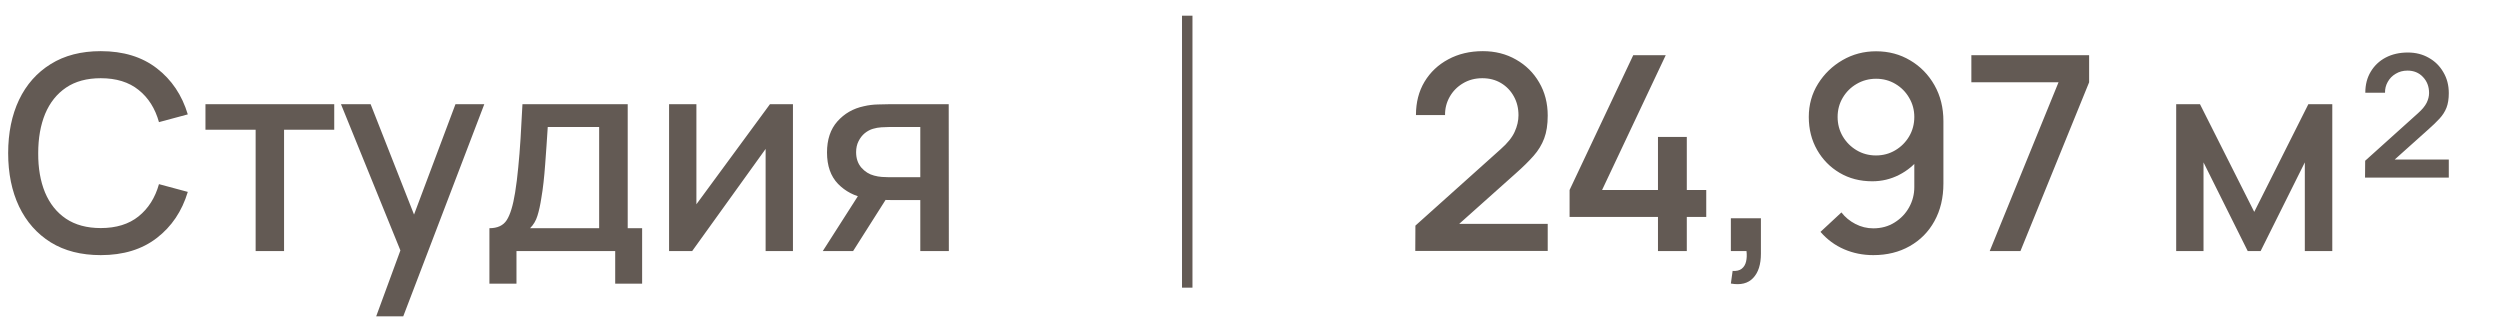 <svg width="239" height="31" viewBox="0 0 239 31" fill="none" xmlns="http://www.w3.org/2000/svg">
<path d="M9.633 24.39C7.761 24.39 6.166 23.983 4.849 23.168C3.532 22.345 2.522 21.201 1.82 19.736C1.127 18.271 0.78 16.573 0.78 14.64C0.78 12.707 1.127 11.009 1.82 9.544C2.522 8.079 3.532 6.94 4.849 6.125C6.166 5.302 7.761 4.89 9.633 4.89C11.791 4.89 13.576 5.436 14.989 6.528C16.41 7.62 17.398 9.089 17.953 10.935L15.197 11.676C14.833 10.367 14.183 9.34 13.247 8.595C12.32 7.85 11.115 7.477 9.633 7.477C8.307 7.477 7.202 7.776 6.318 8.374C5.434 8.972 4.767 9.808 4.316 10.883C3.874 11.958 3.653 13.21 3.653 14.64C3.644 16.07 3.861 17.322 4.303 18.397C4.754 19.472 5.421 20.308 6.305 20.906C7.198 21.504 8.307 21.803 9.633 21.803C11.115 21.803 12.32 21.43 13.247 20.685C14.183 19.931 14.833 18.904 15.197 17.604L17.953 18.345C17.398 20.191 16.41 21.66 14.989 22.752C13.576 23.844 11.791 24.39 9.633 24.39ZM24.439 24V12.404H19.642V9.96H31.953V12.404H27.156V24H24.439ZM35.964 30.24L38.681 22.843L38.72 25.027L32.597 9.96H35.431L40.007 21.595H39.175L43.543 9.96H46.299L38.551 30.24H35.964ZM46.788 27.12V21.816C47.559 21.816 48.109 21.56 48.439 21.049C48.777 20.529 49.045 19.649 49.245 18.41C49.366 17.656 49.466 16.854 49.544 16.005C49.63 15.156 49.704 14.237 49.765 13.249C49.825 12.252 49.886 11.156 49.947 9.96H60.009V21.816H61.387V27.12H58.813V24H49.375V27.12H46.788ZM50.675 21.816H57.279V12.144H52.365C52.33 12.716 52.291 13.305 52.248 13.912C52.213 14.519 52.17 15.121 52.118 15.719C52.075 16.317 52.023 16.889 51.962 17.435C51.901 17.981 51.832 18.475 51.754 18.917C51.65 19.602 51.524 20.174 51.377 20.633C51.238 21.092 51.004 21.487 50.675 21.816ZM75.806 9.96V24H73.193V14.237L66.173 24H63.963V9.96H66.576V19.528L73.609 9.96H75.806ZM87.98 24V19.125H85.198C84.869 19.125 84.475 19.112 84.015 19.086C83.564 19.06 83.14 19.012 82.741 18.943C81.692 18.752 80.817 18.297 80.115 17.578C79.413 16.85 79.062 15.849 79.062 14.575C79.062 13.344 79.391 12.356 80.05 11.611C80.718 10.857 81.562 10.372 82.585 10.155C83.027 10.051 83.478 9.995 83.937 9.986C84.405 9.969 84.799 9.96 85.12 9.96H90.697L90.71 24H87.98ZM78.659 24L82.208 18.449H85.081L81.558 24H78.659ZM84.964 16.941H87.98V12.144H84.964C84.773 12.144 84.54 12.153 84.262 12.17C83.985 12.187 83.716 12.235 83.456 12.313C83.188 12.391 82.927 12.53 82.676 12.729C82.433 12.928 82.234 13.184 82.078 13.496C81.922 13.799 81.844 14.15 81.844 14.549C81.844 15.147 82.013 15.641 82.351 16.031C82.689 16.412 83.092 16.664 83.56 16.785C83.811 16.854 84.063 16.898 84.314 16.915C84.566 16.932 84.782 16.941 84.964 16.941Z" fill="#635A54"/>
<rect x="113" y="1.5" width="1" height="26" fill="#635A54"/>
<path d="M135.3 23.987L135.313 21.569L143.464 14.263C144.123 13.682 144.569 13.128 144.803 12.599C145.046 12.07 145.167 11.542 145.167 11.013C145.167 10.346 145.02 9.748 144.725 9.219C144.43 8.682 144.023 8.257 143.503 7.945C142.983 7.633 142.385 7.477 141.709 7.477C141.016 7.477 140.396 7.642 139.85 7.971C139.313 8.292 138.892 8.721 138.589 9.258C138.286 9.795 138.138 10.376 138.147 11H135.365C135.365 9.787 135.638 8.725 136.184 7.815C136.739 6.896 137.497 6.181 138.459 5.67C139.421 5.15 140.522 4.89 141.761 4.89C142.94 4.89 143.997 5.159 144.933 5.696C145.869 6.225 146.606 6.953 147.143 7.88C147.689 8.807 147.962 9.865 147.962 11.052C147.962 11.91 147.849 12.638 147.624 13.236C147.399 13.834 147.061 14.389 146.61 14.9C146.159 15.411 145.596 15.966 144.92 16.564L138.628 22.18L138.329 21.4H147.962V23.987H135.3ZM158.502 24V20.737H150.052V18.163L156.136 5.28H159.243L153.159 18.163H158.502V13.093H161.258V18.163H163.117V20.737H161.258V24H158.502ZM165.47 27.107L165.639 25.898C166.012 25.924 166.302 25.855 166.51 25.69C166.718 25.525 166.857 25.296 166.926 25.001C166.995 24.706 167.008 24.373 166.965 24H165.47V20.867H168.343V24.26C168.343 25.283 168.096 26.054 167.602 26.574C167.117 27.094 166.406 27.272 165.47 27.107ZM179.355 4.903C180.56 4.903 181.648 5.193 182.618 5.774C183.589 6.346 184.36 7.135 184.932 8.14C185.504 9.145 185.79 10.294 185.79 11.585V17.539C185.79 18.908 185.504 20.109 184.932 21.14C184.369 22.163 183.58 22.96 182.566 23.532C181.561 24.104 180.4 24.39 179.082 24.39C178.094 24.39 177.167 24.204 176.3 23.831C175.434 23.458 174.68 22.904 174.038 22.167L176.04 20.308C176.396 20.767 176.842 21.136 177.379 21.413C177.917 21.69 178.484 21.829 179.082 21.829C179.854 21.829 180.534 21.643 181.123 21.27C181.721 20.897 182.185 20.412 182.514 19.814C182.844 19.216 183.008 18.575 183.008 17.89V14.458L183.554 15.056C183.017 15.758 182.35 16.313 181.552 16.72C180.755 17.127 179.901 17.331 178.991 17.331C177.821 17.331 176.781 17.062 175.871 16.525C174.961 15.988 174.242 15.255 173.713 14.328C173.185 13.401 172.92 12.352 172.92 11.182C172.92 10.012 173.215 8.955 173.804 8.01C174.394 7.065 175.174 6.311 176.144 5.748C177.115 5.185 178.185 4.903 179.355 4.903ZM179.355 7.529C178.679 7.529 178.06 7.694 177.496 8.023C176.942 8.344 176.5 8.781 176.17 9.336C175.841 9.891 175.676 10.506 175.676 11.182C175.676 11.858 175.841 12.478 176.17 13.041C176.5 13.596 176.942 14.038 177.496 14.367C178.051 14.696 178.666 14.861 179.342 14.861C180.018 14.861 180.634 14.696 181.188 14.367C181.743 14.038 182.185 13.596 182.514 13.041C182.844 12.478 183.008 11.858 183.008 11.182C183.008 10.515 182.844 9.904 182.514 9.349C182.194 8.794 181.756 8.352 181.201 8.023C180.647 7.694 180.031 7.529 179.355 7.529ZM190.217 24L196.795 7.867H188.462V5.28H199.72V7.867L193.155 24H190.217ZM208.043 24V9.96H210.318L215.505 20.256L220.679 9.96H222.967V24H220.341V15.524L216.116 24H214.881L210.656 15.524V24H208.043ZM226.097 16.98L226.11 15.368L231.154 10.831C231.553 10.476 231.83 10.142 231.986 9.83C232.142 9.509 232.22 9.197 232.22 8.894C232.22 8.279 232.025 7.767 231.635 7.36C231.254 6.953 230.76 6.749 230.153 6.749C229.737 6.749 229.364 6.849 229.035 7.048C228.706 7.239 228.45 7.499 228.268 7.828C228.086 8.149 227.999 8.495 228.008 8.868H226.123C226.123 8.097 226.296 7.425 226.643 6.853C226.99 6.272 227.466 5.822 228.073 5.501C228.688 5.18 229.395 5.02 230.192 5.02C230.937 5.02 231.605 5.189 232.194 5.527C232.783 5.856 233.247 6.316 233.585 6.905C233.932 7.486 234.105 8.153 234.105 8.907C234.105 9.453 234.031 9.917 233.884 10.298C233.737 10.671 233.516 11.017 233.221 11.338C232.926 11.659 232.562 12.01 232.129 12.391L228.281 15.836L228.06 15.251H234.105V16.98H226.097Z" fill="#635A54"/>
</svg>
